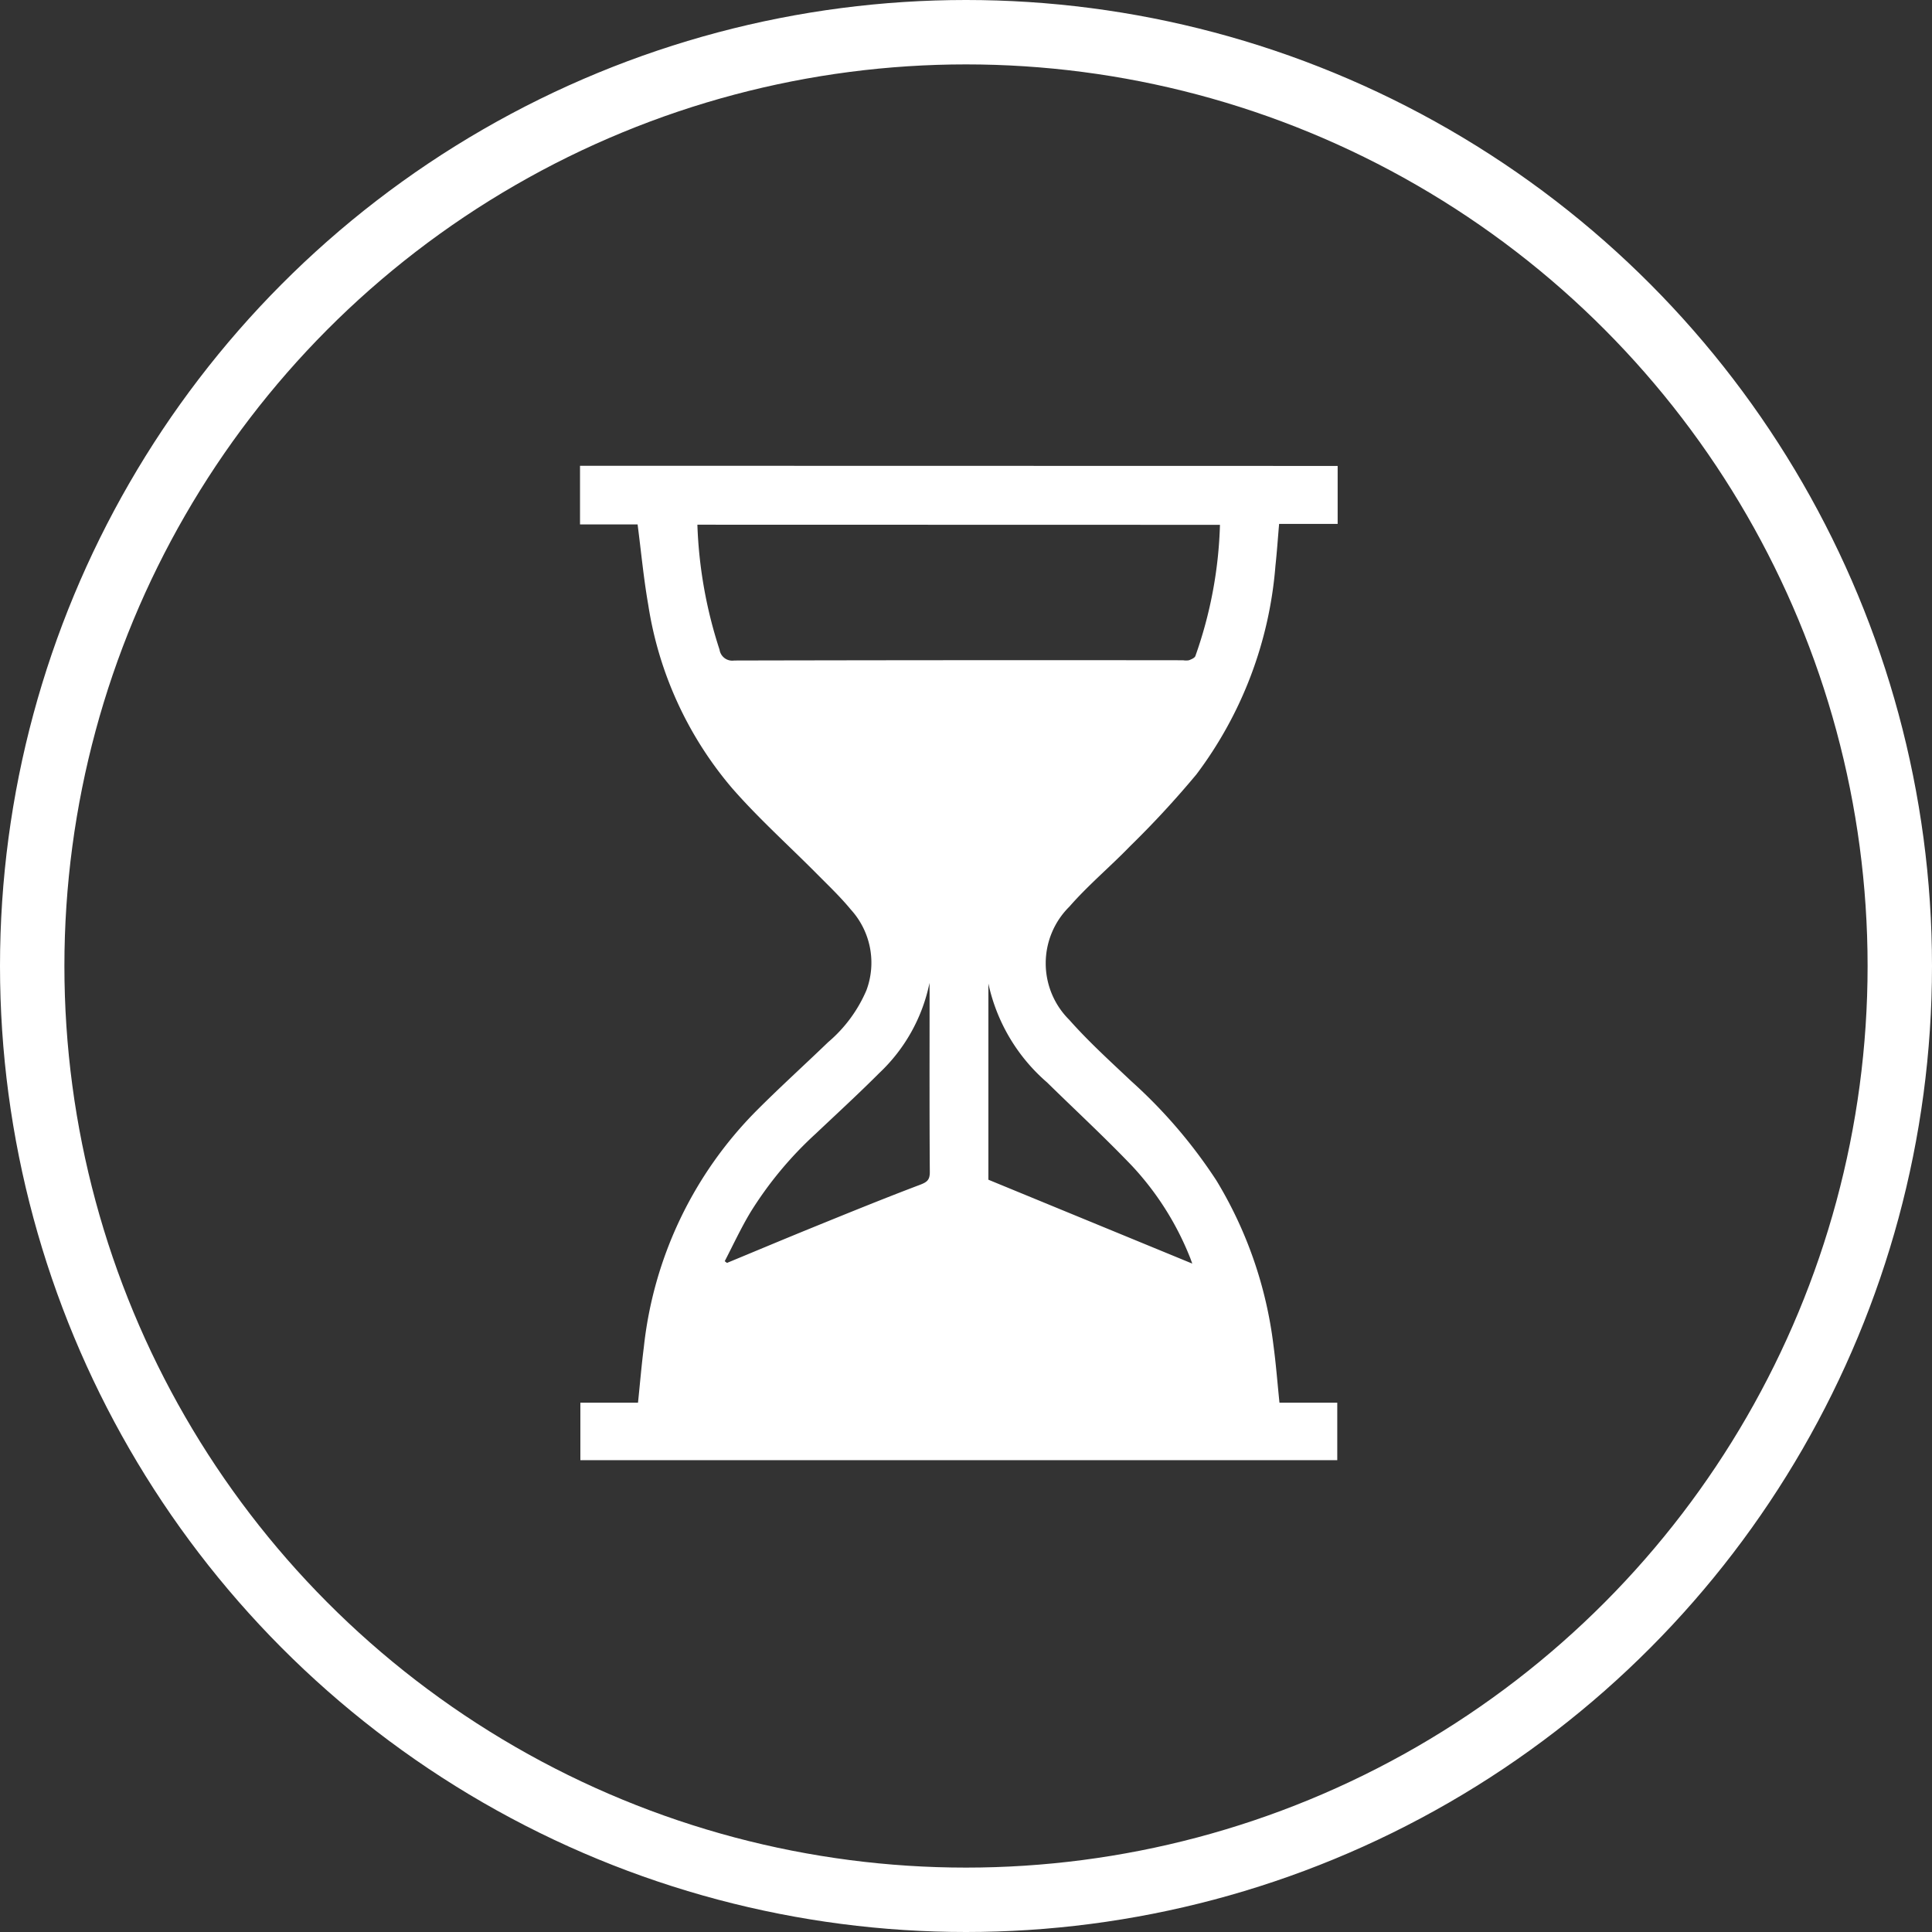<svg xmlns="http://www.w3.org/2000/svg" width="60" height="60" viewBox="0 0 60 60">
  <rect x="0" y="0" width="60" height="60" fill="#333333" stroke="none"/>
  <g id="Decidi_la_durata" data-name="Decidi la durata" transform="translate(-1367 -657)">
    <g id="Ellisse_50" data-name="Ellisse 50" transform="translate(1367 657)" fill="none" stroke="#fff" stroke-width="2">
      <circle cx="30" cy="30" r="30" stroke="none"/>
      <circle cx="30" cy="30" r="29" fill="none"/>
    </g>
    <g id="Raggruppa_800" data-name="Raggruppa 800" transform="translate(1894.442 1269.336)">
      <path id="Tracciato_227" data-name="Tracciato 227" d="M-485.9-597.866v1.8h-1.818c-.039.451-.068.878-.114,1.3a12.387,12.387,0,0,1-2.455,6.48,29.716,29.716,0,0,1-2.064,2.234c-.615.635-1.3,1.208-1.879,1.871a2.474,2.474,0,0,0-.005,3.517c.6.678,1.271,1.286,1.928,1.907a15.576,15.576,0,0,1,2.642,3.083,12.847,12.847,0,0,1,1.771,5.114c.079.585.124,1.174.187,1.786h1.795v1.785h-23.506v-1.785h1.79c.061-.591.109-1.16.181-1.726a12.287,12.287,0,0,1,3.5-7.344c.724-.726,1.485-1.415,2.224-2.127a4.348,4.348,0,0,0,1.189-1.612,2.451,2.451,0,0,0-.488-2.509c-.318-.387-.684-.735-1.038-1.092-.884-.892-1.825-1.734-2.649-2.678a11.46,11.46,0,0,1-2.6-5.683c-.144-.82-.221-1.651-.332-2.505h-1.788v-1.821Zm-19.884,1.825a13.966,13.966,0,0,0,.688,3.881.4.4,0,0,0,.456.337q6.971-.016,13.941-.008a.528.528,0,0,0,.18,0c.073-.028.175-.069.2-.13a13.262,13.262,0,0,0,.764-4.076Zm7.209,14.229a5.3,5.3,0,0,1-1.56,2.8c-.646.647-1.32,1.266-1.985,1.894a11.569,11.569,0,0,0-2.015,2.429c-.295.491-.537,1.013-.8,1.521l.07.053c.906-.375,1.81-.755,2.718-1.124,1.087-.442,2.174-.885,3.271-1.3.221-.084.312-.149.31-.4-.013-1.849-.007-3.7-.007-5.549Zm1.828.006v6.107l6.332,2.605c-.04-.11-.058-.164-.08-.215a9.086,9.086,0,0,0-1.782-2.81c-.853-.893-1.762-1.733-2.646-2.6A5.626,5.626,0,0,1-496.75-581.806Z" fill="#fff"/>
    </g>
  </g>
</svg>
